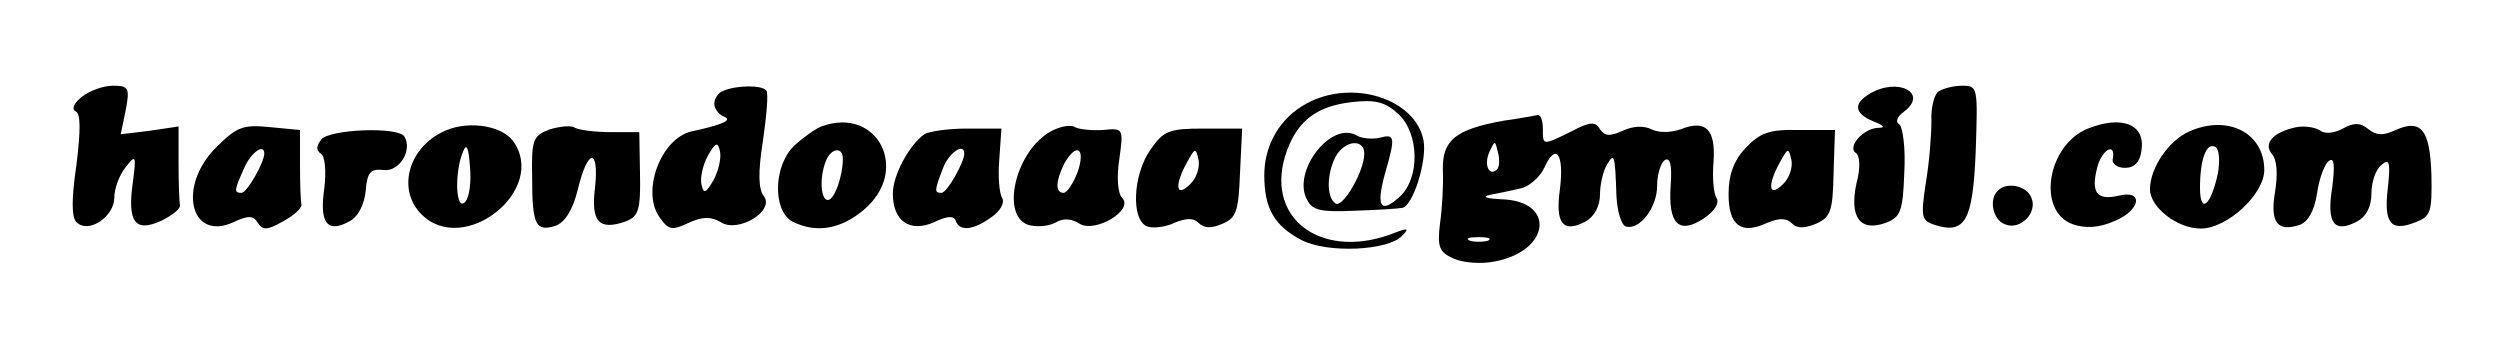 <?xml version="1.0" standalone="no"?>
<!DOCTYPE svg PUBLIC "-//W3C//DTD SVG 20010904//EN"
 "http://www.w3.org/TR/2001/REC-SVG-20010904/DTD/svg10.dtd">
<svg version="1.0" xmlns="http://www.w3.org/2000/svg"
 width="350pt" height="50pt" viewBox="0 0 350 50"
 preserveAspectRatio="xMidYMid meet">

<g transform="translate(0,50) scale(0.1,-0.1)"
fill="#000000" stroke="none">
<path d="M114 364 c-11 -9 -14 -17 -8 -20 7 -3 7 -26 1 -75 -7 -47 -7 -73 0
-80 17 -17 53 8 53 34 0 13 7 32 16 43 14 18 15 17 10 -21 -8 -56 3 -71 40
-54 16 8 27 17 26 22 -1 4 -2 30 -2 58 l0 52 -40 -6 -41 -5 7 34 c6 31 4 34
-18 34 -13 0 -33 -7 -44 -16z"/>
<path d="M1013 373 c-7 -2 -13 -11 -13 -18 0 -7 6 -15 13 -18 13 -5 1 -11 -45
-21 -43 -10 -71 -85 -44 -121 12 -17 17 -18 40 -7 20 9 31 9 45 1 24 -16 77
16 60 37 -7 9 -8 32 -1 76 5 35 8 66 5 71 -5 8 -41 8 -60 0z m-14 -125 c-11
-19 -14 -20 -17 -6 -2 9 2 27 9 40 11 19 14 20 17 6 2 -9 -2 -27 -9 -40z"/>
<path d="M2618 369 c-24 -14 -22 -28 5 -39 15 -6 17 -9 6 -9 -21 -1 -43 -27
-31 -35 6 -4 7 -21 1 -43 -10 -47 5 -68 41 -55 21 8 24 16 26 70 2 34 -2 64
-7 68 -6 3 -3 11 7 18 34 26 -9 48 -48 25z"/>
<path d="M2714 372 c-6 -4 -11 -23 -10 -42 0 -19 -3 -58 -8 -87 -7 -47 -6 -52
13 -58 42 -13 53 5 57 103 3 90 3 92 -19 92 -12 0 -27 -4 -33 -8z"/>
<path d="M1829 355 c-37 -20 -59 -58 -59 -100 0 -47 14 -71 52 -91 36 -19 122
-15 141 6 10 10 8 11 -8 5 -100 -41 -183 15 -156 106 15 48 42 70 93 76 34 4
48 0 66 -17 29 -27 30 -89 2 -115 -27 -25 -34 -15 -21 32 15 52 14 56 -8 50
-10 -2 -24 -1 -31 3 -36 22 -92 -50 -70 -90 8 -15 20 -17 67 -15 32 1 62 3 66
4 15 2 35 66 30 94 -11 59 -100 87 -164 52z m81 -70 c0 -25 -30 -76 -40 -70
-13 8 -13 41 0 66 13 23 40 25 40 4z"/>
<path d="M2105 331 c-67 -12 -86 -27 -85 -69 1 -20 -1 -54 -4 -75 -4 -33 -1
-40 19 -49 13 -6 39 -8 58 -4 78 15 85 85 9 87 -20 1 -28 3 -17 6 11 2 30 6
43 9 12 2 28 16 34 29 16 36 28 20 22 -29 -7 -49 4 -63 36 -46 12 7 20 21 20
38 0 15 5 34 10 42 10 16 11 15 13 -44 1 -22 7 -41 13 -43 19 -6 44 26 44 57
0 16 5 32 11 36 7 4 10 -7 8 -35 -4 -54 11 -70 46 -47 15 10 23 22 18 29 -4 6
-6 29 -4 51 3 45 -11 59 -46 45 -15 -5 -31 -5 -41 0 -10 5 -25 5 -40 -2 -18
-8 -25 -8 -32 2 -6 11 -14 11 -40 -3 -41 -20 -40 -20 -40 4 0 11 -3 19 -7 19
-5 -1 -26 -5 -48 -8z m-9 -68 c-11 -11 -19 6 -11 24 8 17 8 17 12 0 3 -10 2
-21 -1 -24z m-13 -100 c-7 -2 -19 -2 -25 0 -7 3 -2 5 12 5 14 0 19 -2 13 -5z"/>
<path d="M303 294 c-55 -54 -37 -133 24 -105 21 10 28 9 34 -1 7 -11 14 -10
35 2 15 8 26 18 26 23 -1 4 -2 29 -2 56 l0 49 -42 4 c-38 4 -47 0 -75 -28z
m67 -9 c0 -12 -24 -55 -32 -55 -11 0 -10 4 4 35 9 21 28 35 28 20z"/>
<path d="M617 314 c-47 -25 -60 -81 -27 -114 60 -60 178 35 128 103 -18 23
-68 29 -101 11z m34 -97 c-13 -13 -15 41 -3 70 5 13 8 8 10 -21 2 -21 -1 -43
-7 -49z"/>
<path d="M770 319 c-24 -9 -26 -14 -25 -68 0 -66 5 -76 33 -67 13 5 24 22 31
51 14 58 30 58 24 2 -6 -48 6 -60 43 -47 18 7 21 16 20 67 l-1 58 -40 0 c-22
0 -44 3 -50 6 -5 4 -21 2 -35 -2z"/>
<path d="M1150 323 c-8 -3 -25 -15 -37 -26 -30 -27 -32 -91 -4 -107 33 -17 68
-11 100 16 66 55 20 146 -59 117z m30 -45 c0 -25 -12 -58 -21 -58 -10 0 -12
31 -3 54 7 19 24 21 24 4z"/>
<path d="M1471 316 c-49 -27 -71 -118 -31 -131 11 -3 27 -2 37 3 11 7 23 6 34
-1 22 -14 77 19 60 36 -6 6 -8 28 -4 54 6 43 6 44 -23 41 -16 -1 -34 1 -39 4
-6 4 -21 1 -34 -6z m38 -56 c-6 -16 -15 -30 -20 -30 -12 0 -11 17 1 41 17 30
30 22 19 -11z"/>
<path d="M2923 320 c-57 -23 -72 -116 -21 -134 18 -6 36 -5 57 4 38 15 43 45
7 36 -30 -7 -39 4 -30 39 6 25 26 37 22 13 -2 -7 6 -13 17 -13 13 0 21 8 23
24 6 37 -27 50 -75 31z"/>
<path d="M3065 316 c-29 -13 -55 -51 -55 -81 0 -25 38 -55 71 -55 37 0 89 48
89 82 0 52 -51 78 -105 54z m40 -59 c-10 -46 -25 -57 -25 -20 0 40 9 65 22 57
5 -3 6 -20 3 -37z"/>
<path d="M3215 322 c-33 -7 -47 -23 -34 -38 7 -8 8 -29 4 -53 -7 -42 3 -56 34
-46 12 4 21 19 25 45 3 21 11 42 17 45 7 5 8 -7 4 -38 -8 -50 3 -64 35 -47 13
7 20 21 20 39 0 16 6 34 14 40 11 10 13 4 9 -32 -6 -50 4 -62 39 -48 21 8 23
14 22 66 -2 63 -14 79 -50 63 -17 -8 -27 -8 -38 1 -11 9 -20 10 -36 1 -13 -7
-26 -8 -33 -2 -7 4 -21 6 -32 4z"/>
<path d="M450 305 c-7 -9 -8 -15 -1 -20 6 -3 8 -24 5 -49 -7 -48 4 -63 35 -46
12 6 21 23 23 43 2 26 7 31 25 29 22 -3 41 28 29 47 -9 14 -104 10 -116 -4z"/>
<path d="M1294 312 c-21 -15 -44 -57 -44 -83 0 -39 24 -55 58 -40 18 9 28 9
30 2 5 -15 24 -14 50 5 12 8 19 20 15 27 -4 6 -6 30 -4 54 l3 43 -49 0 c-26 0
-53 -4 -59 -8z m56 -27 c0 -12 -24 -55 -32 -55 -10 0 -10 3 2 34 8 22 30 37
30 21z"/>
<path d="M1611 291 c-25 -35 -28 -99 -5 -108 8 -3 26 -1 38 5 17 7 27 7 34 0
8 -8 18 -8 34 -1 19 8 22 18 24 71 l3 62 -54 0 c-48 0 -56 -3 -74 -29z m55
-49 c-20 -20 -22 -1 -4 31 11 20 12 21 16 3 2 -10 -3 -26 -12 -34z"/>
<path d="M2444 293 c-17 -18 -24 -38 -24 -65 0 -44 18 -57 54 -40 17 7 27 7
35 -1 7 -7 17 -7 34 0 20 9 23 18 24 71 l2 60 -51 0 c-41 1 -54 -4 -74 -25z
m52 -51 c-20 -20 -22 -1 -4 31 11 20 12 21 16 3 2 -10 -3 -26 -12 -34z"/>
<path d="M2797 233 c-13 -12 -7 -41 10 -47 21 -9 46 16 37 37 -6 17 -35 23
-47 10z"/>
</g>
</svg>
